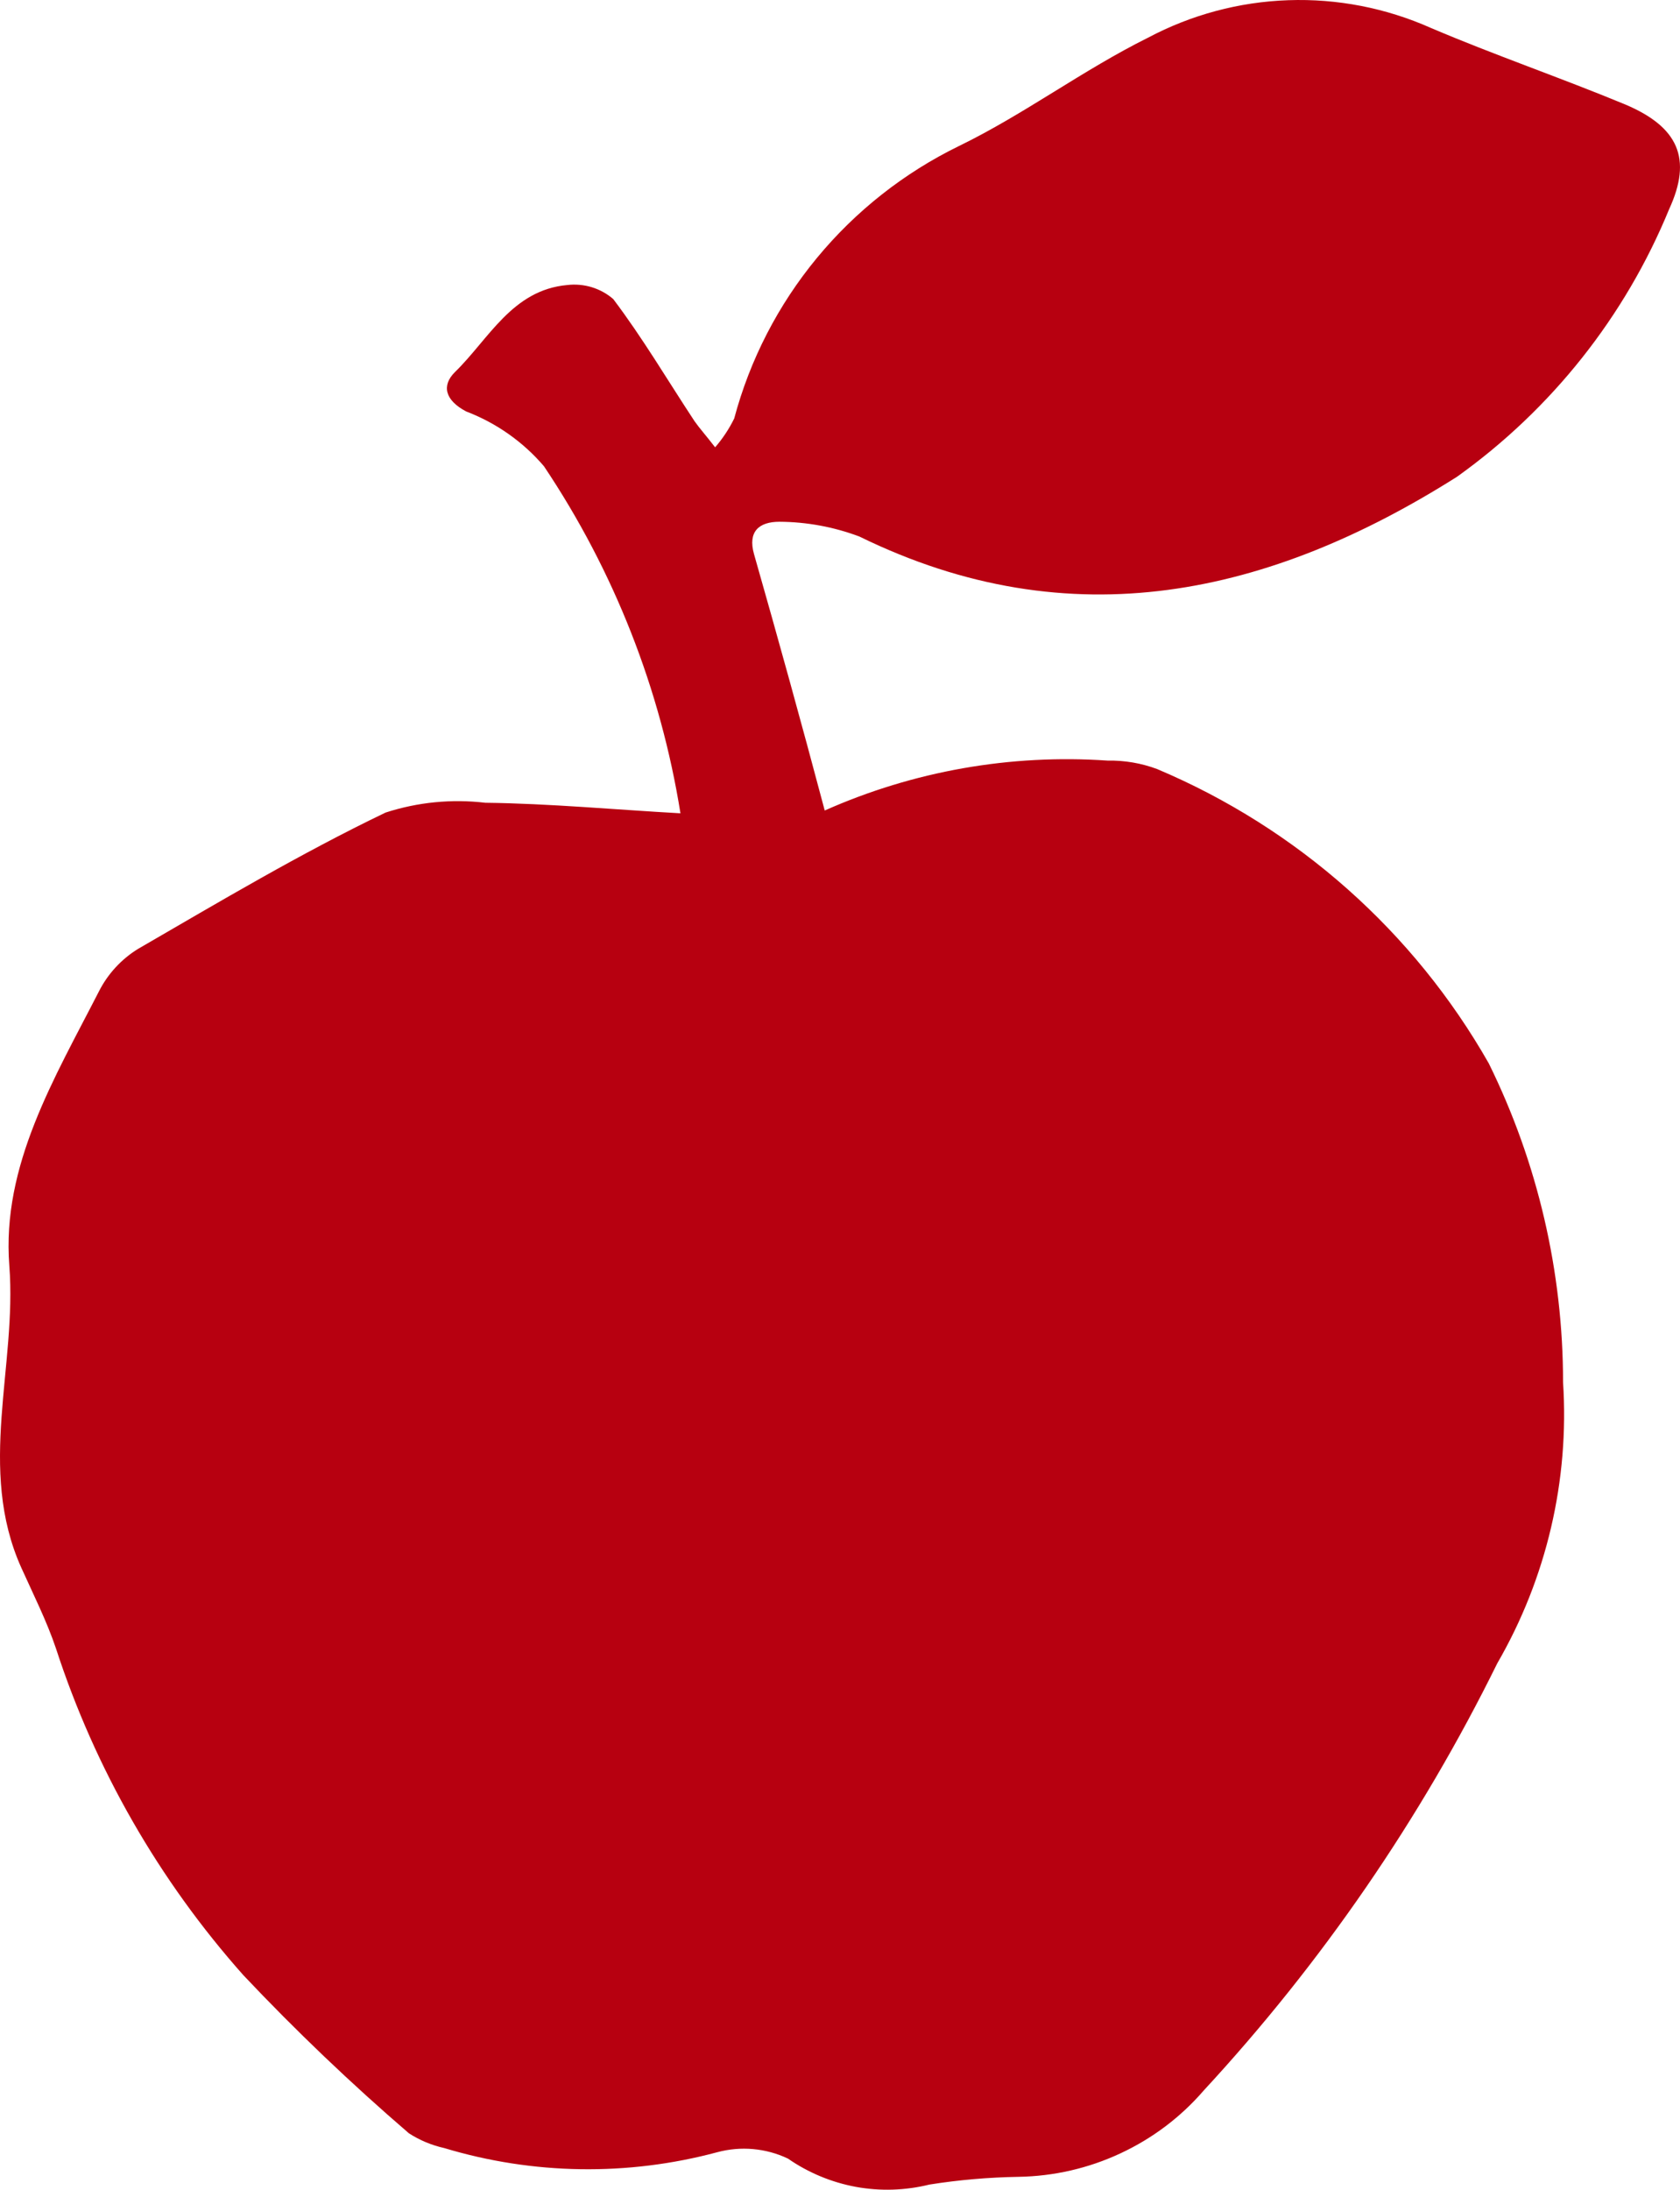 <?xml version="1.0" encoding="UTF-8"?> <svg xmlns="http://www.w3.org/2000/svg" width="33" height="43" viewBox="0 0 33 43" fill="none"> <path d="M13.366 15.971C12.976 13.535 12.061 11.21 10.685 9.156C10.275 8.676 9.749 8.306 9.157 8.08C8.74 7.86 8.671 7.57 8.935 7.308C9.602 6.659 10.06 5.694 11.143 5.597C11.305 5.578 11.469 5.593 11.624 5.64C11.78 5.688 11.924 5.767 12.046 5.873C12.63 6.646 13.116 7.473 13.644 8.273C13.741 8.411 13.866 8.549 14.047 8.784C14.196 8.612 14.322 8.422 14.422 8.218C14.73 7.064 15.284 5.989 16.046 5.066C16.808 4.143 17.761 3.392 18.84 2.866C20.117 2.245 21.27 1.376 22.549 0.741C23.398 0.29 24.341 0.037 25.304 0.004C26.268 -0.03 27.226 0.157 28.105 0.548C29.369 1.086 30.661 1.528 31.925 2.052C32.967 2.493 33.245 3.114 32.787 4.107C31.923 6.213 30.478 8.035 28.619 9.363C24.952 11.681 21.048 12.577 16.881 10.536C16.379 10.347 15.847 10.249 15.311 10.246C14.908 10.246 14.686 10.439 14.811 10.881C15.283 12.536 15.742 14.191 16.2 15.916C17.943 15.141 19.852 14.805 21.757 14.936C22.088 14.93 22.419 14.986 22.729 15.102C25.483 16.264 27.773 18.296 29.244 20.882C30.205 22.832 30.703 24.974 30.703 27.145C30.828 29.07 30.379 30.99 29.411 32.663C27.905 35.719 25.963 38.544 23.646 41.05C23.195 41.573 22.637 41.994 22.009 42.286C21.382 42.579 20.699 42.736 20.006 42.747C19.42 42.757 18.835 42.807 18.256 42.899C17.783 43.016 17.29 43.032 16.811 42.944C16.332 42.855 15.877 42.666 15.478 42.389C15.045 42.183 14.552 42.139 14.088 42.264C12.329 42.736 10.471 42.708 8.726 42.182C8.479 42.127 8.244 42.029 8.032 41.892C6.895 40.914 5.81 39.878 4.781 38.788C3.123 36.924 1.87 34.74 1.1 32.373C0.919 31.835 0.655 31.311 0.419 30.787C-0.456 28.842 0.336 26.828 0.183 24.855C0.03 22.882 1.072 21.172 1.947 19.461C2.121 19.121 2.385 18.835 2.711 18.634C4.309 17.709 5.906 16.757 7.573 15.957C8.204 15.752 8.873 15.686 9.532 15.764C10.782 15.778 12.116 15.902 13.366 15.971Z" fill="#B70010"></path> </svg> 